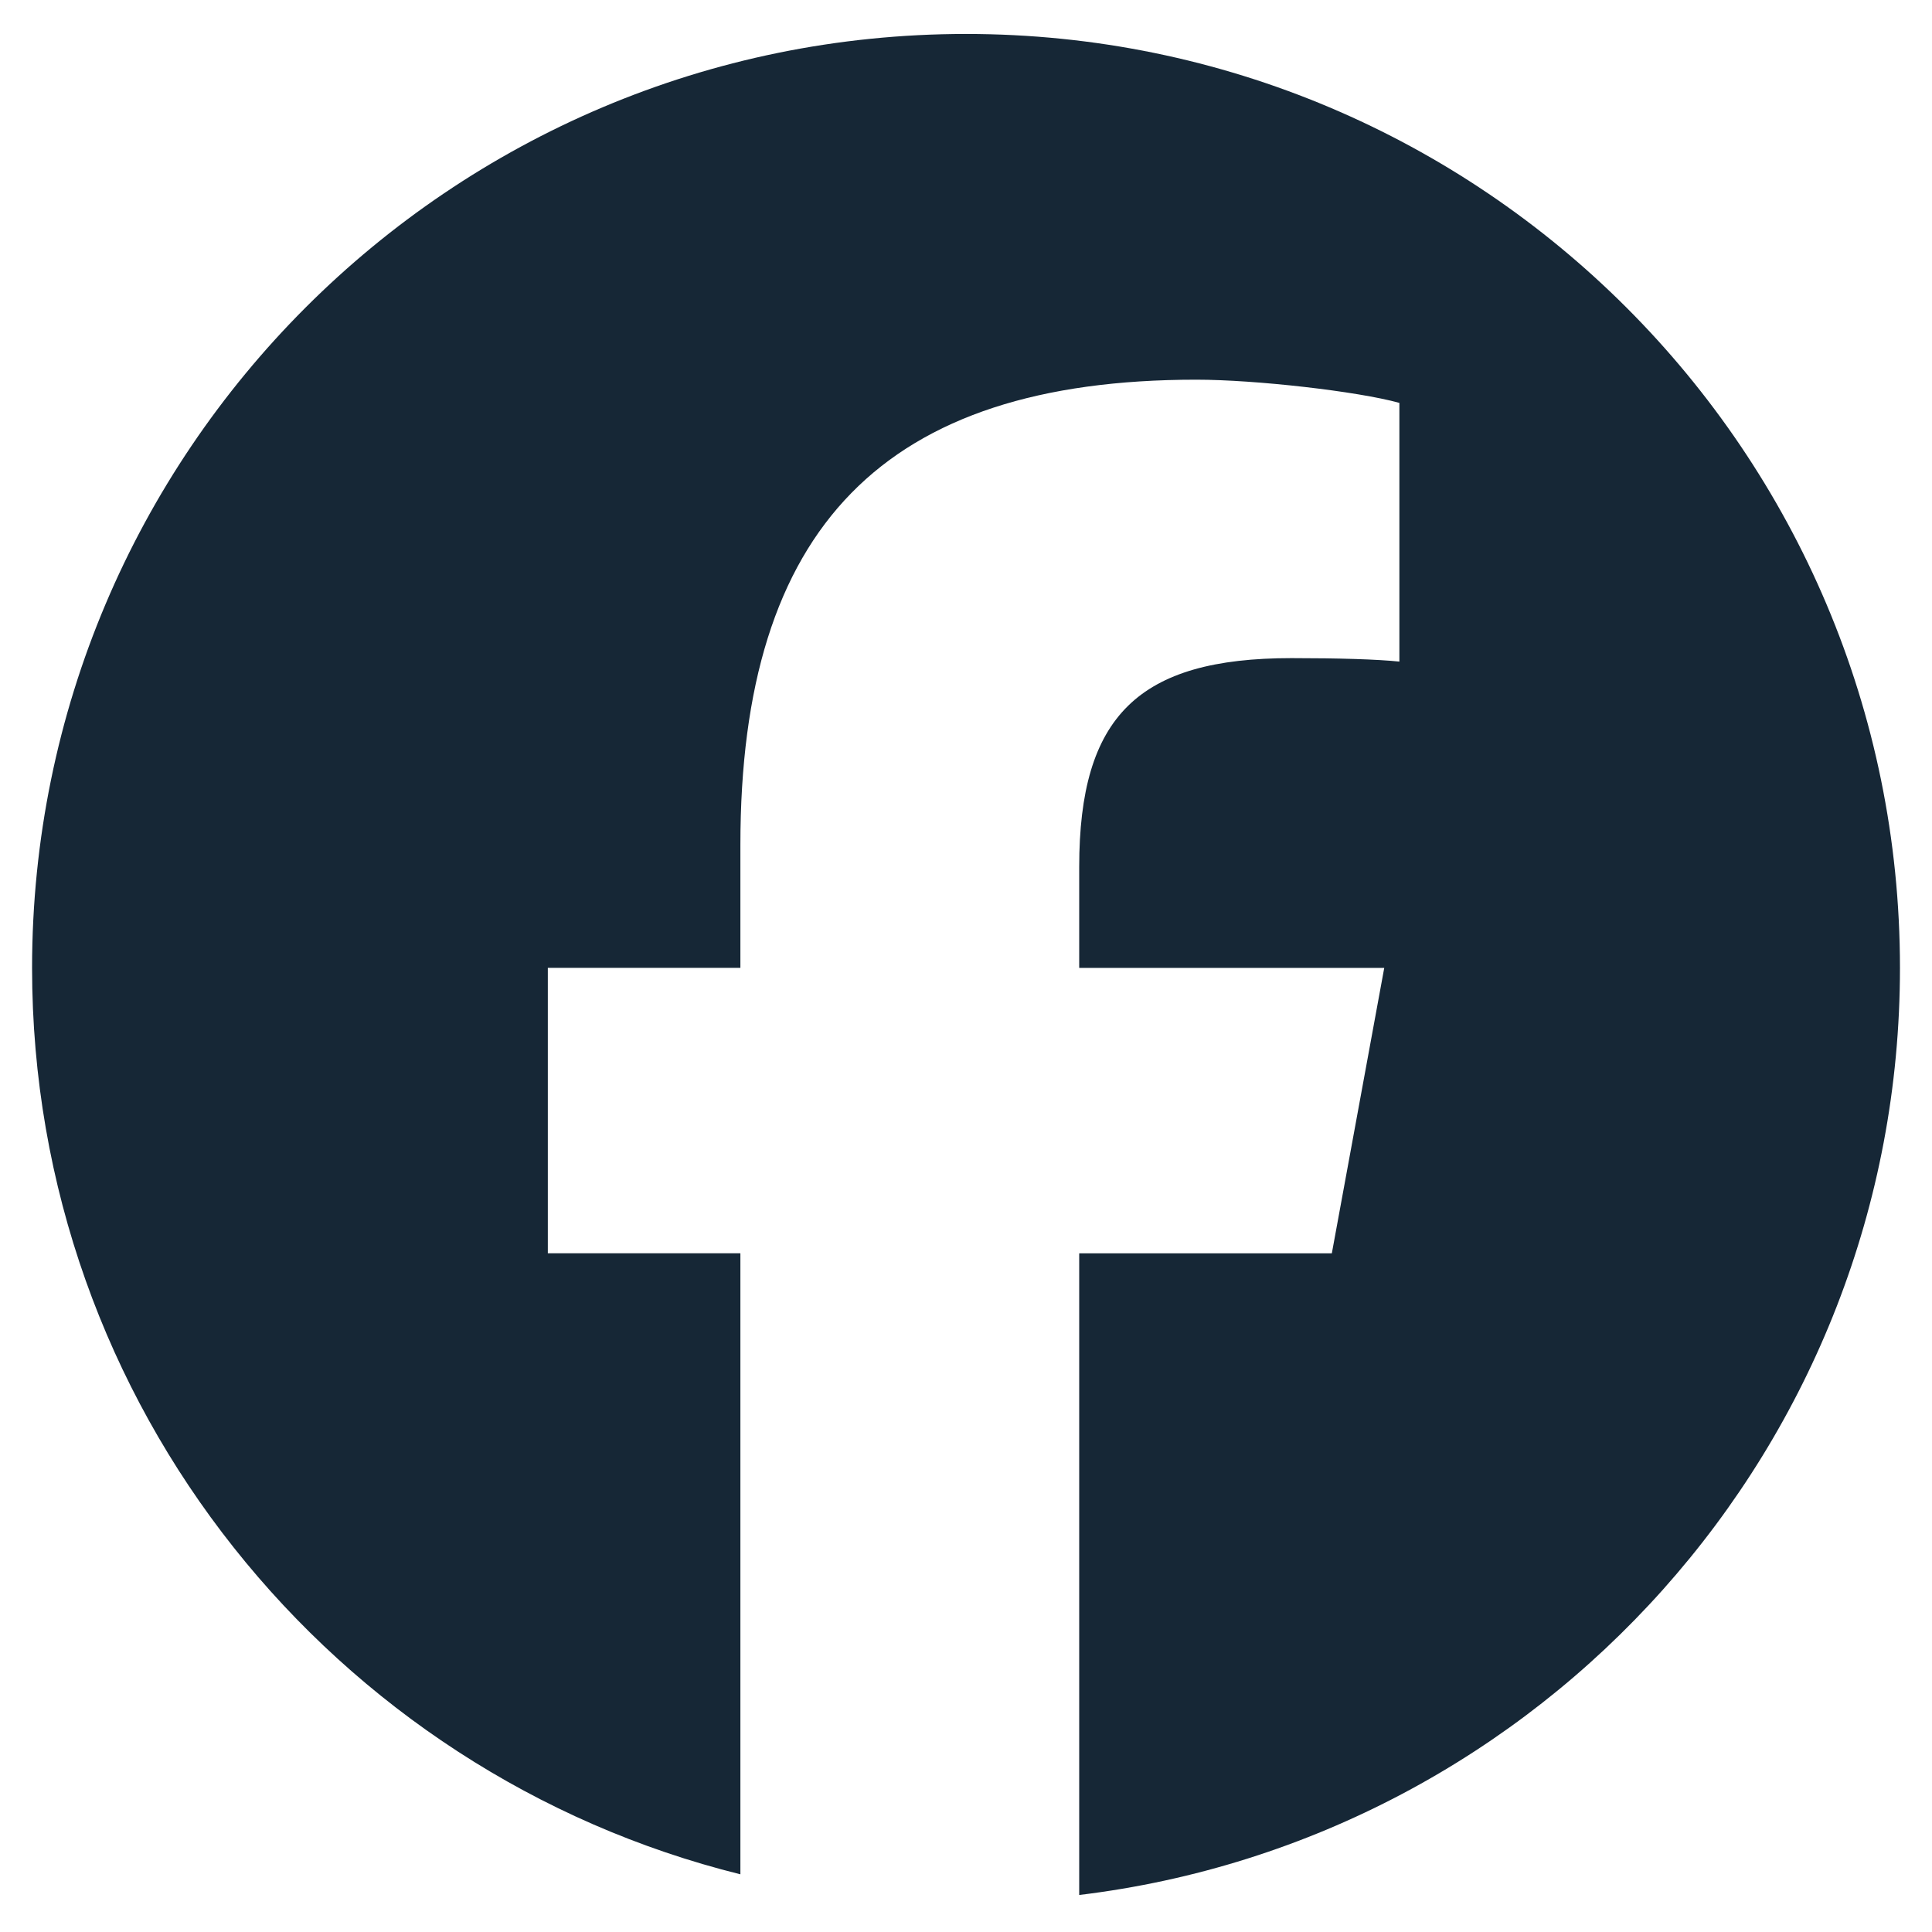 <?xml version="1.0" encoding="UTF-8"?>
<svg id="Layer_1" xmlns="http://www.w3.org/2000/svg" xmlns:xlink="http://www.w3.org/1999/xlink" version="1.1" viewBox="0 0 512 512">
  <!-- Generator: Adobe Illustrator 29.5.1, SVG Export Plug-In . SVG Version: 2.1.0 Build 141)  -->
  <defs>
    <style>
      .st0 {
        fill: none;
      }

      .st1 {
        fill: #162736;
      }

      .st2 {
        clip-path: url(#clippath);
      }
    </style>
    <clipPath id="clippath">
      <rect class="st0" x="8.5" y="9" width="495" height="495"/>
    </clipPath>
  </defs>
  <g class="st2">
    <path class="st1" d="M256,9C119.31,9,8.5,119.81,8.5,256.5c0,116.07,79.91,213.46,187.71,240.21v-164.58h-51.03v-75.64h51.03v-32.59c0-84.24,38.13-123.28,120.83-123.28,15.68,0,42.74,3.08,53.81,6.15v68.56c-5.84-.61-15.99-.92-28.59-.92-40.58,0-56.26,15.37-56.26,55.34v26.75h80.84l-13.89,75.64h-66.95v170.05c122.55-14.8,217.51-119.15,217.51-245.69,0-136.69-110.82-247.5-247.51-247.5Z"/>
  </g>
</svg>